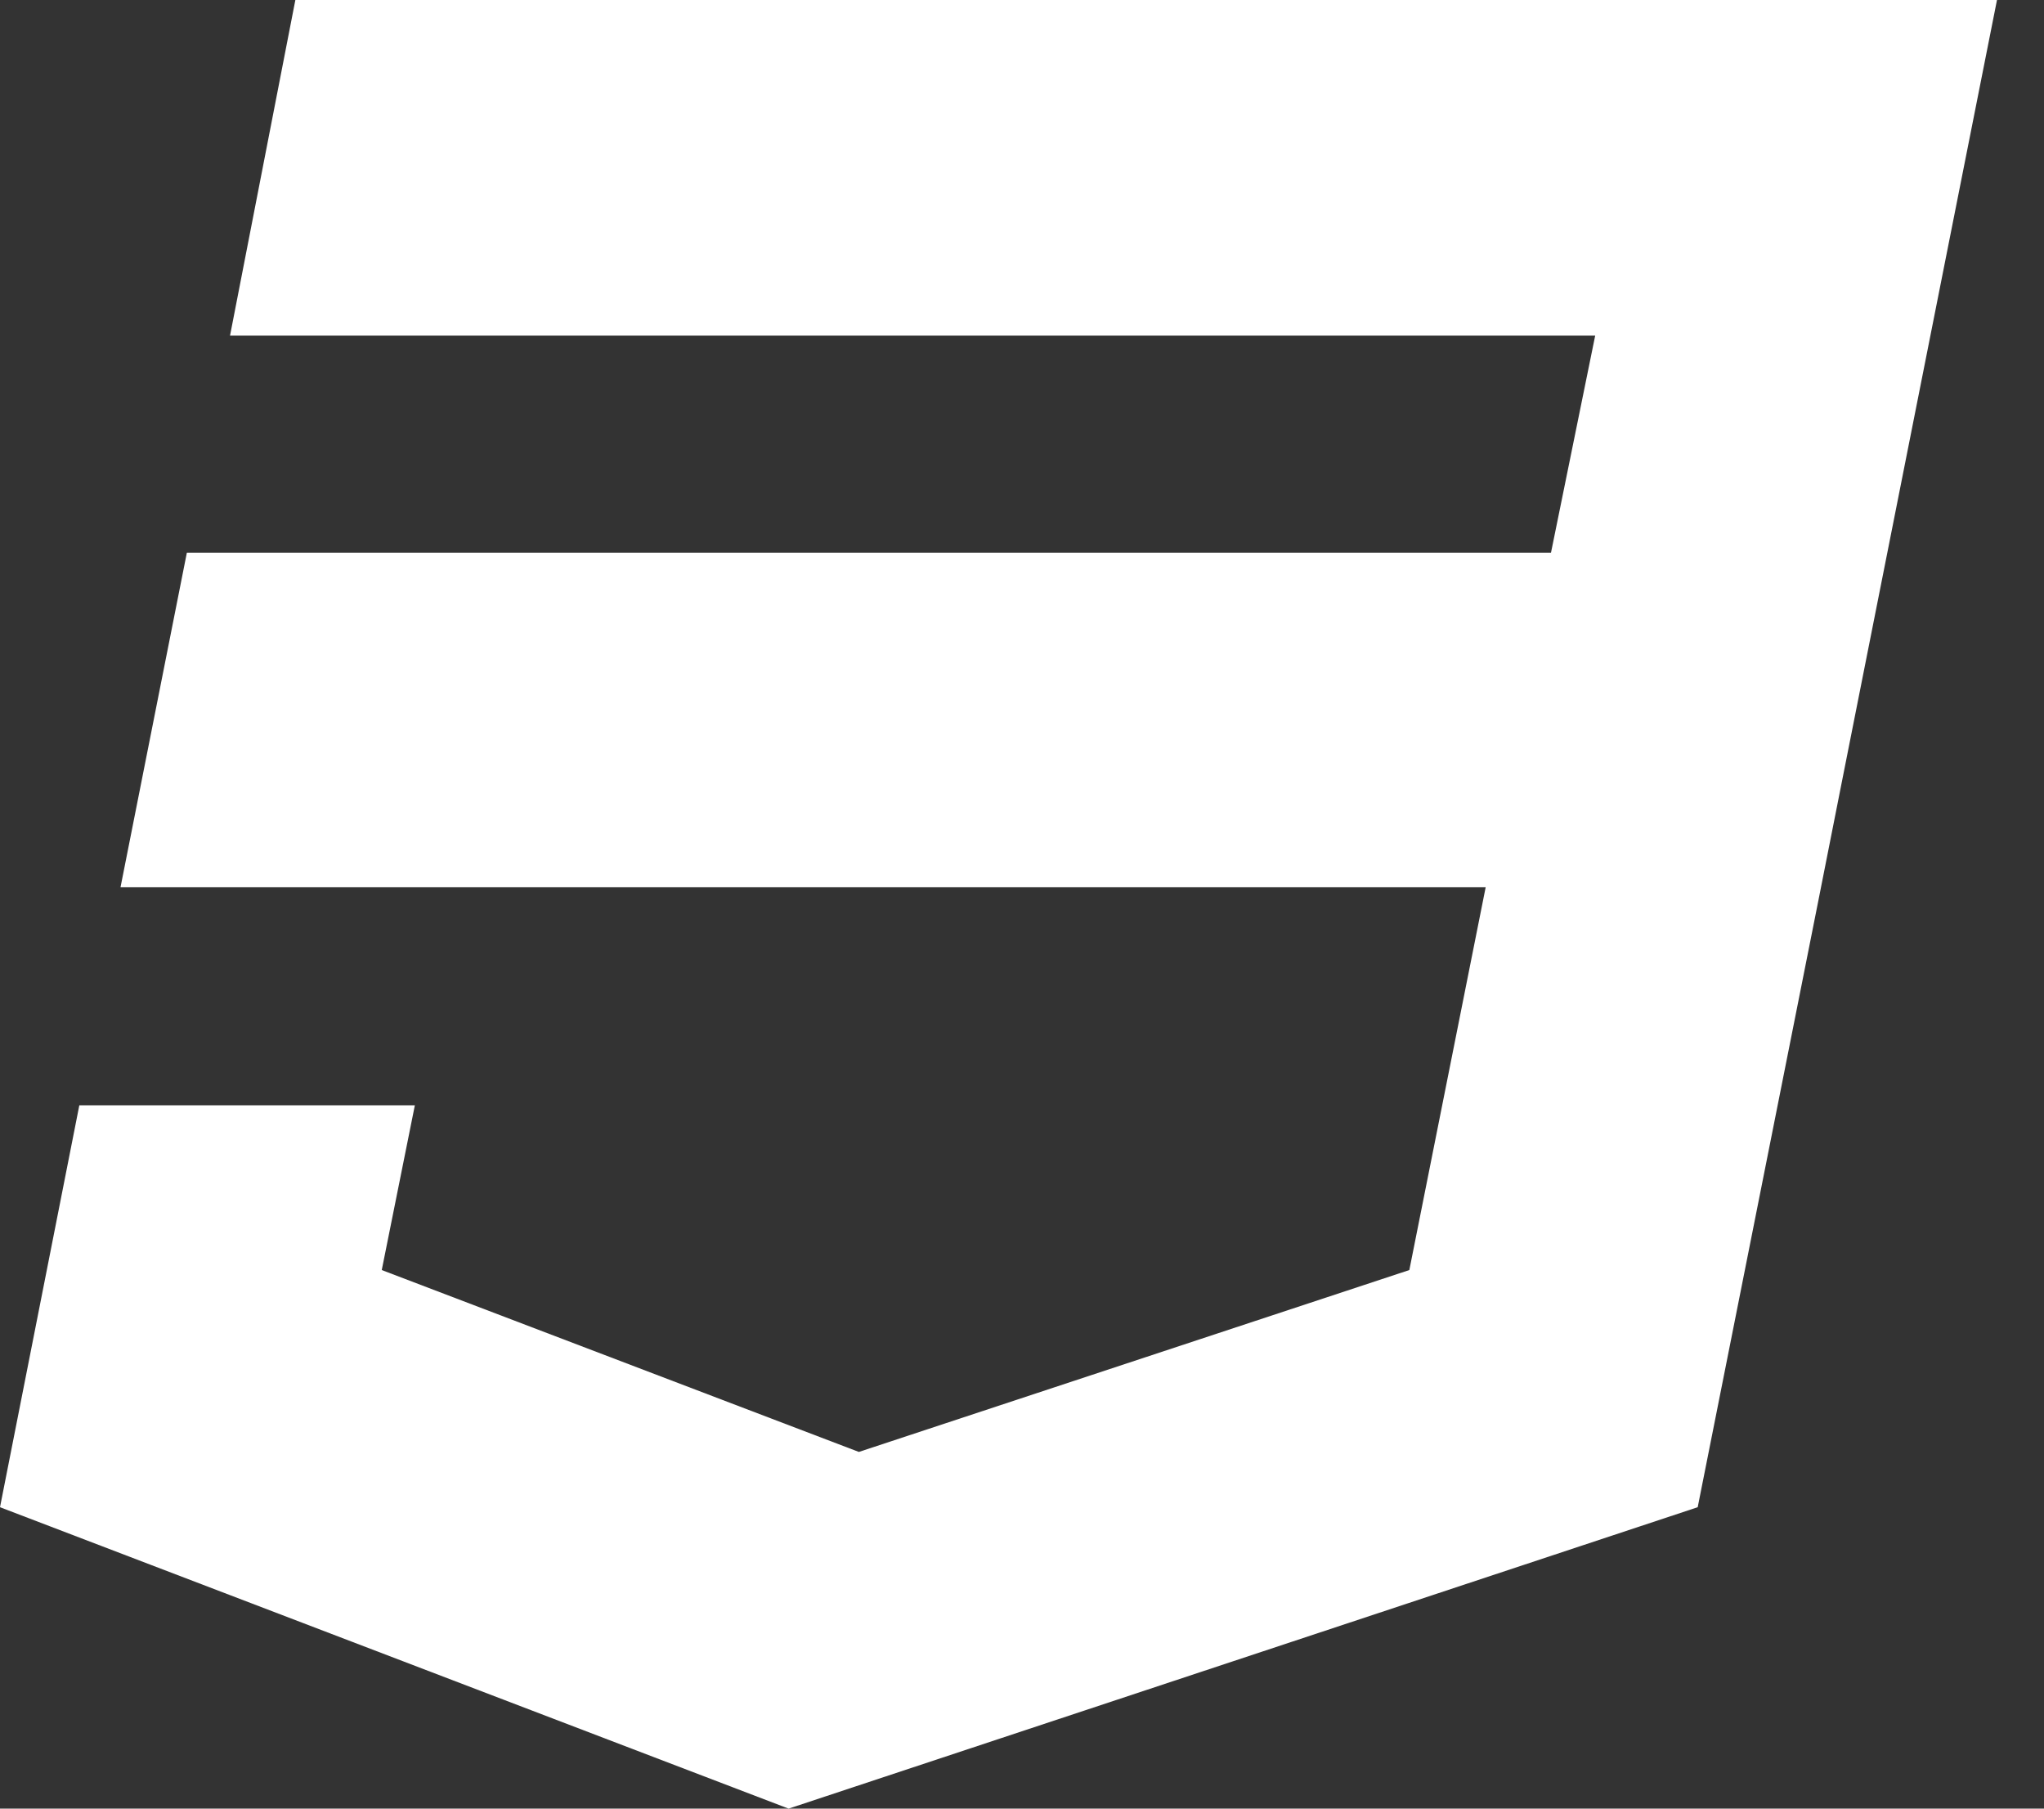 <svg width="26" height="23" viewBox="0 0 26 23" fill="none" xmlns="http://www.w3.org/2000/svg">
<rect x="0" y="0" width="26" height="23" fill="#333333" stroke="none"/>
<path d="M3.757 0L2.926 4.268H20.291L19.729 7.028H2.377L1.533 11.283H18.898L17.927 16.151L10.925 18.464L4.856 16.151L5.277 14.056H1.009L0 19.167L10.031 23L21.595 19.167L23.128 11.462L23.434 9.916L25.402 0H3.757Z" fill="white"/>
</svg>
